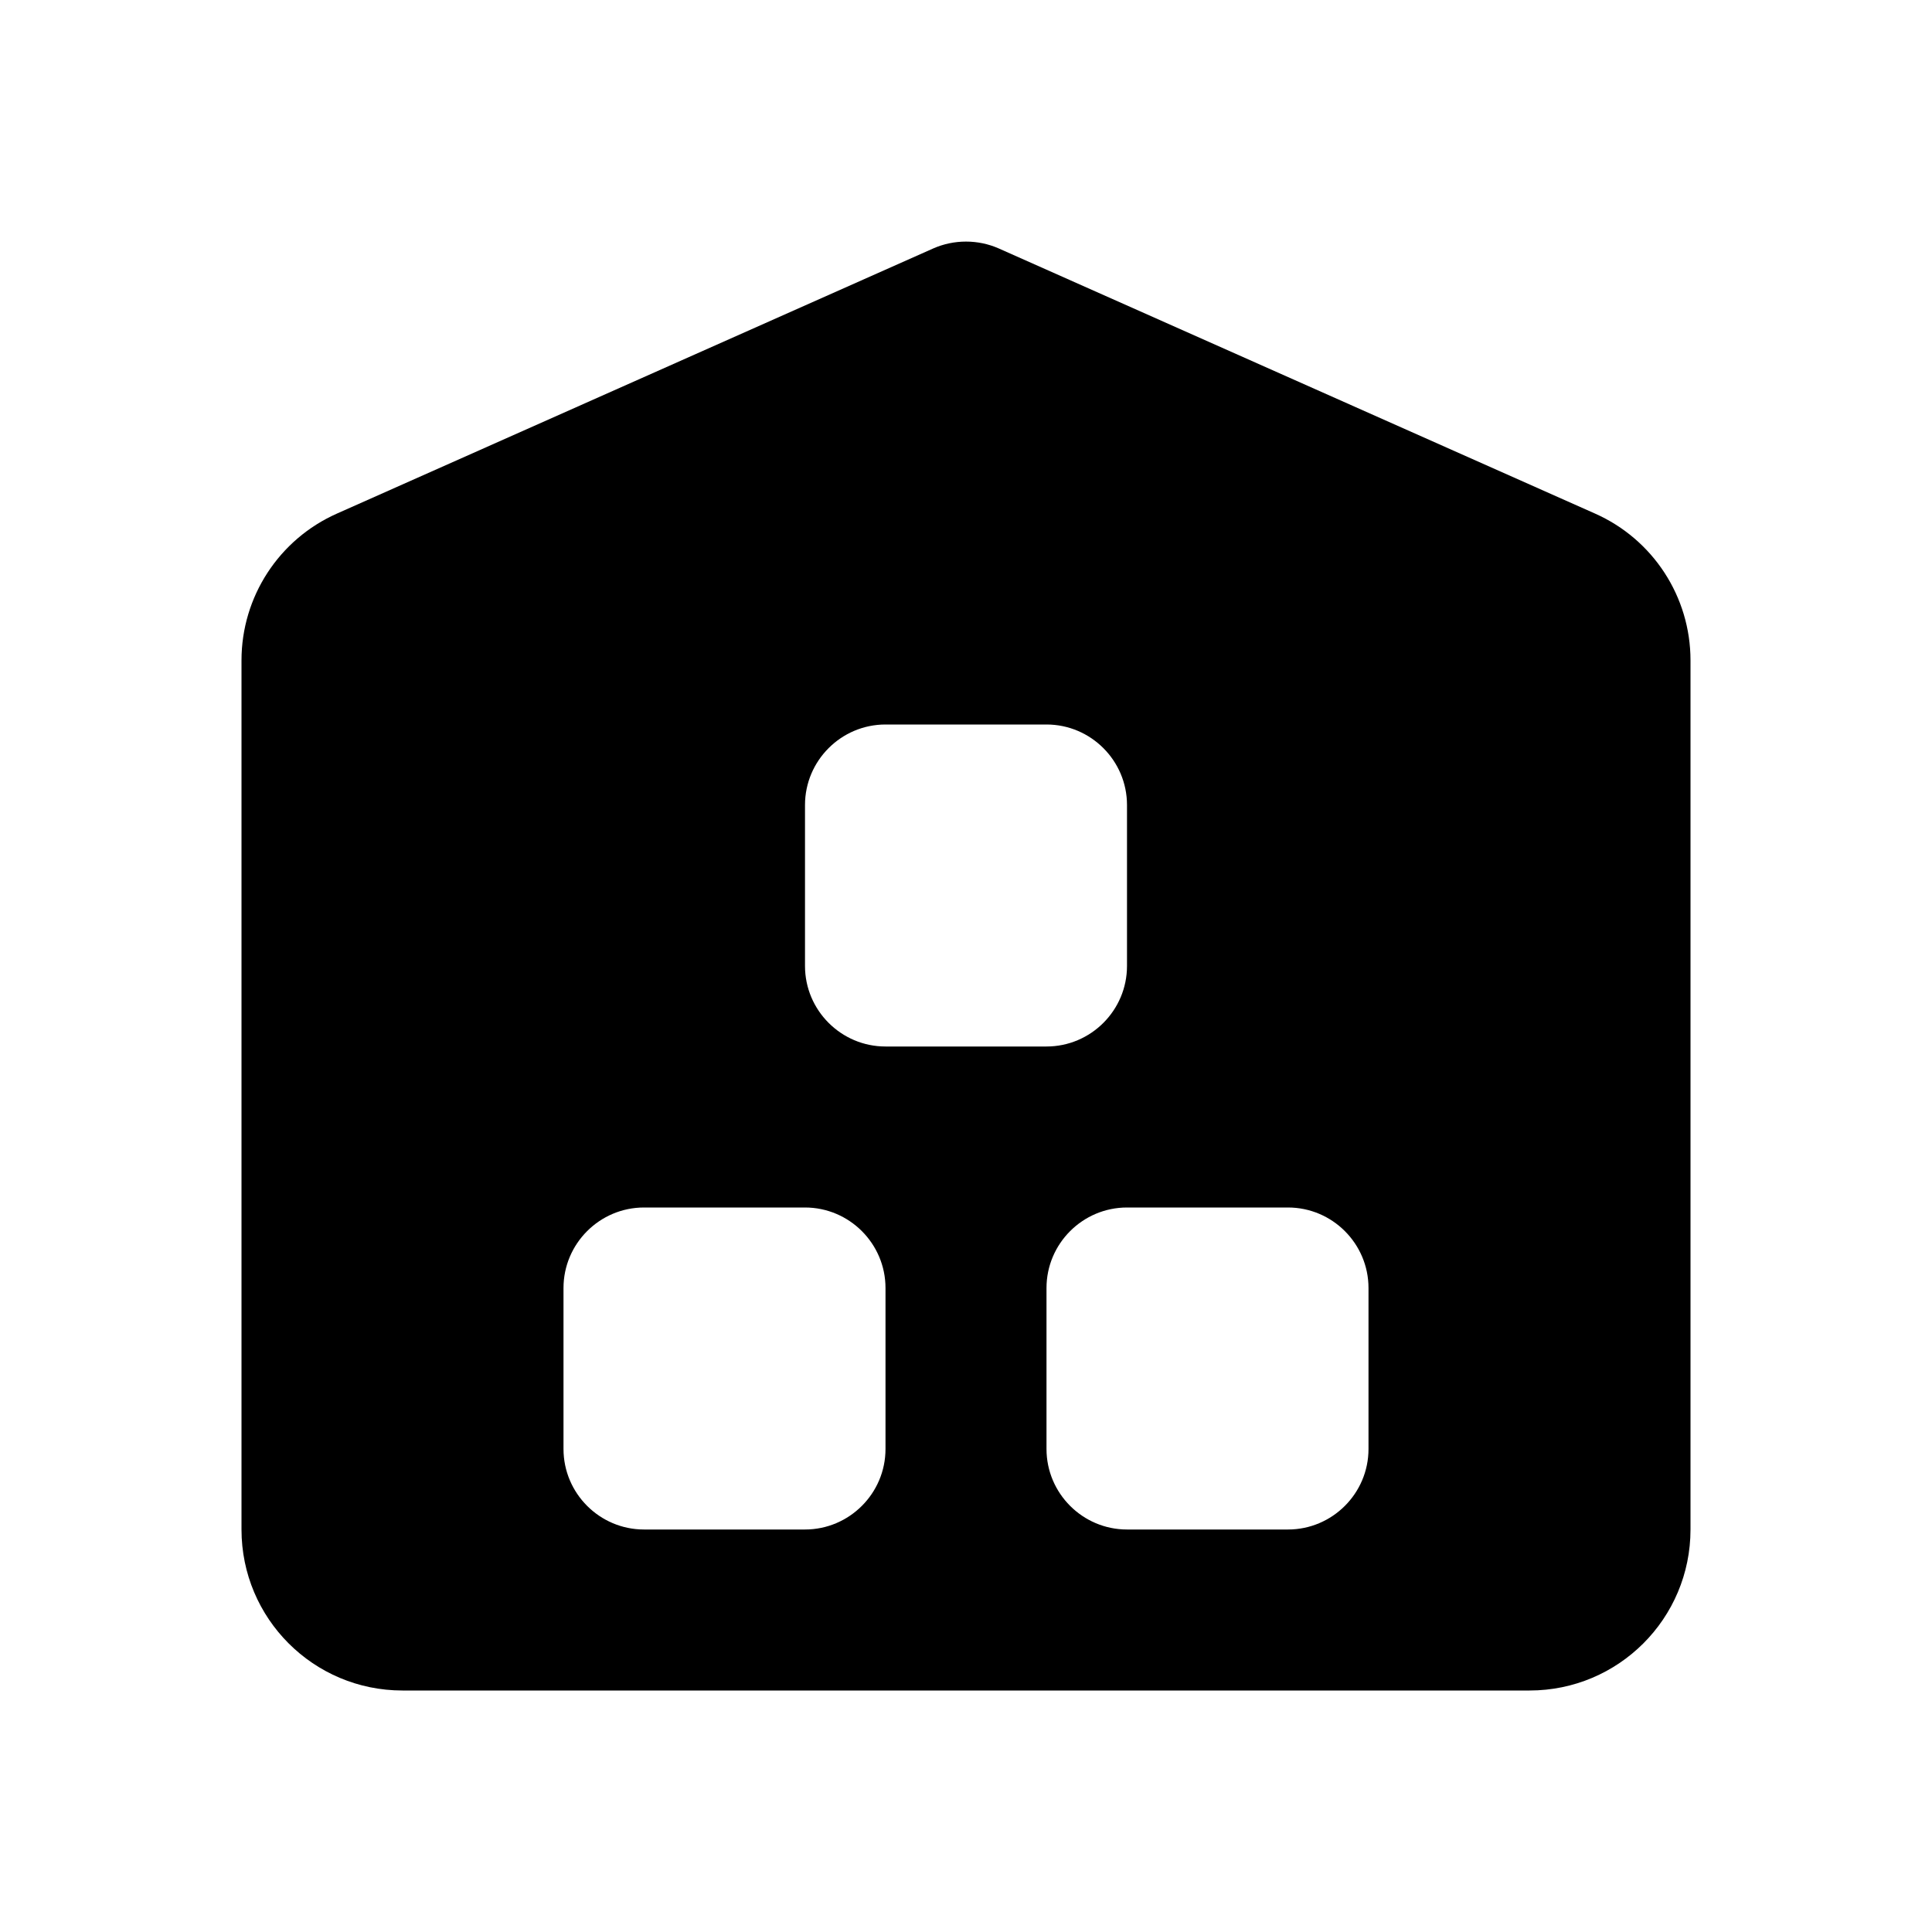 <?xml version="1.0" encoding="UTF-8"?>
<svg xmlns="http://www.w3.org/2000/svg" xmlns:xlink="http://www.w3.org/1999/xlink" width="96pt" height="96pt" viewBox="0 0 96 96" version="1.1">
  <g id="surface1">
    <path style=" stroke:none;fill-rule:nonzero;fill:#000000;fill-opacity:1;" d="M 79.25 25.516 L 49.625 12.344 C 48.594 11.891 47.406 11.891 46.375 12.344 L 16.75 25.516 C 13.859 26.797 12 29.656 12 32.812 L 12 76 C 12 80.422 15.578 84 20 84 L 76 84 C 80.422 84 84 80.422 84 76 L 84 32.812 C 84 29.656 82.141 26.797 79.25 25.516 Z M 64 76 L 56 76 C 53.797 76 52 74.203 52 72 L 52 64 C 52 61.797 53.797 60 56 60 L 64 60 C 66.203 60 68 61.797 68 64 L 68 72 C 68 74.203 66.203 76 64 76 Z M 52 52 L 44 52 C 41.797 52 40 50.203 40 48 L 40 40 C 40 37.797 41.797 36 44 36 L 52 36 C 54.203 36 56 37.797 56 40 L 56 48 C 56 50.203 54.203 52 52 52 Z M 44 64 L 44 72 C 44 74.203 42.203 76 40 76 L 32 76 C 29.797 76 28 74.203 28 72 L 28 64 C 28 61.797 29.797 60 32 60 L 40 60 C 42.203 60 44 61.797 44 64 Z "></path>
  </g>
</svg>

